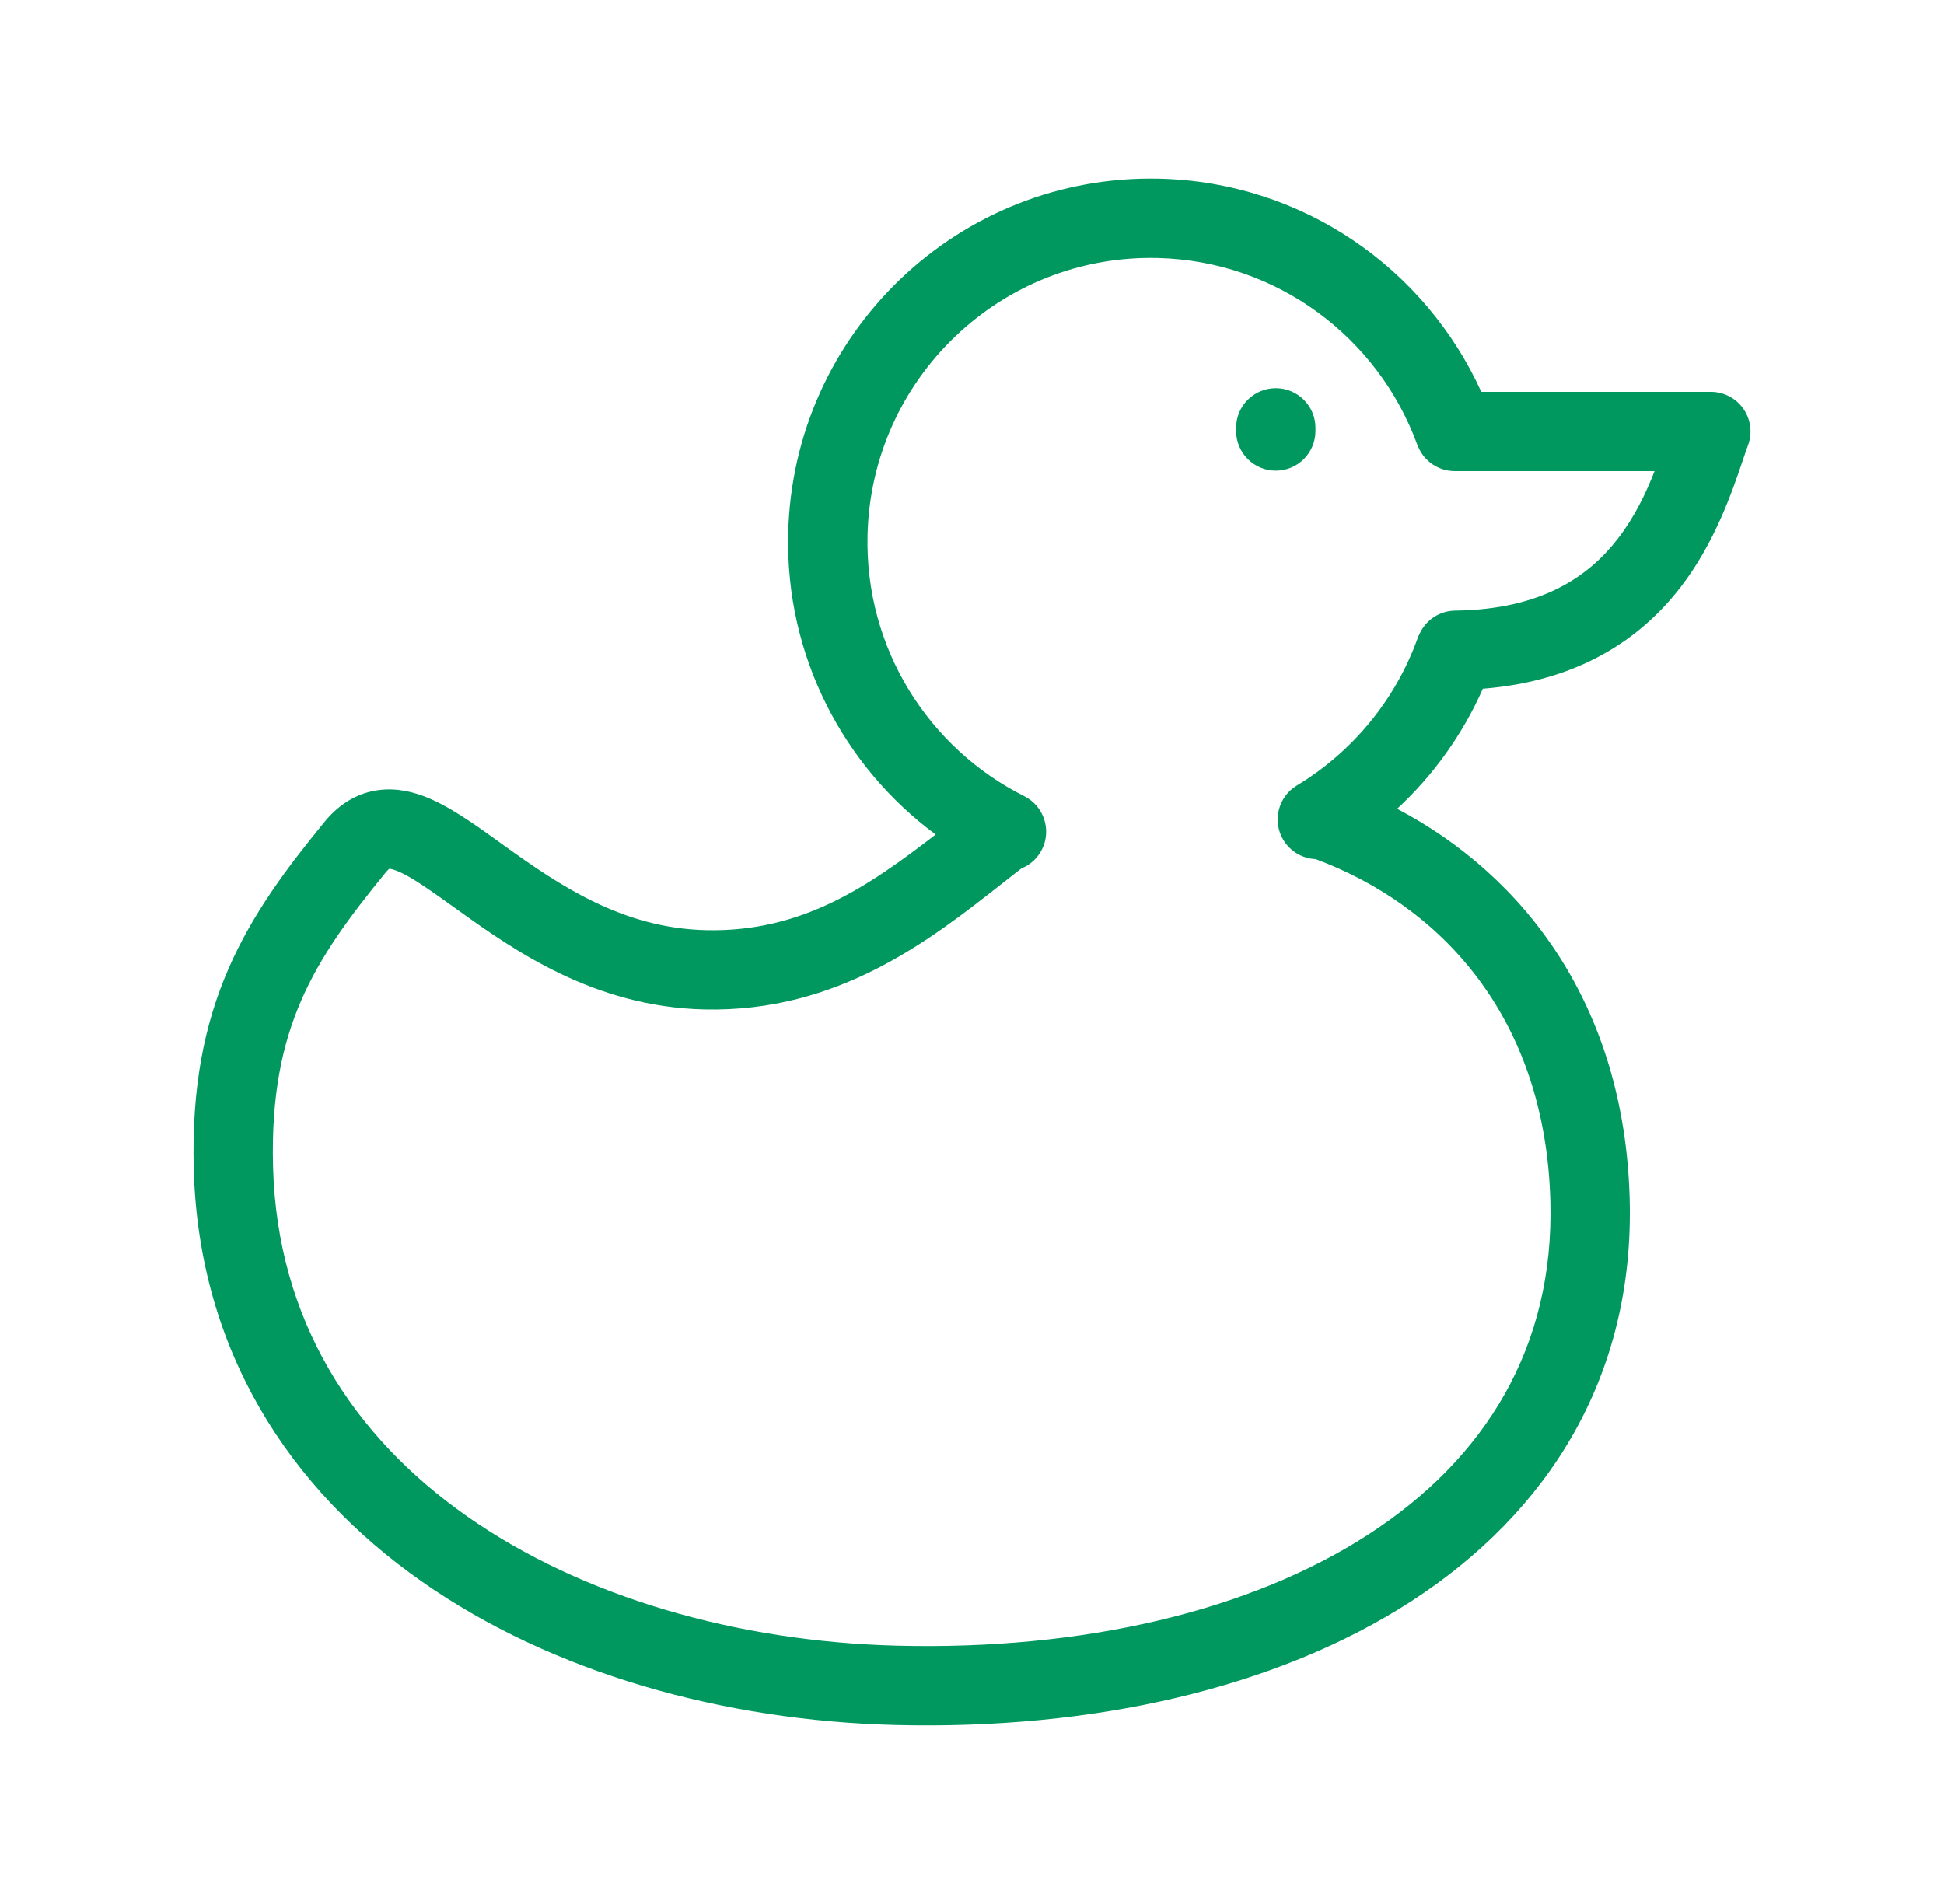 <svg width="49" height="48" viewBox="0 0 49 48" fill="none" xmlns="http://www.w3.org/2000/svg">
<path fill-rule="evenodd" clip-rule="evenodd" d="M35.717 11.195C34.734 8.512 32.194 6.575 29.176 6.504C25.234 6.411 21.959 9.539 21.867 13.495C21.8 16.359 23.419 18.87 25.818 20.072C26.311 20.32 26.511 20.921 26.264 21.414C26.15 21.641 25.962 21.806 25.743 21.894C25.591 22.012 25.436 22.134 25.277 22.259L25.277 22.259L25.277 22.259L25.277 22.259C23.447 23.7 21.125 25.528 17.746 25.449C14.964 25.383 12.931 23.94 11.542 22.942C10.788 22.401 10.328 22.072 9.97 21.941C9.882 21.909 9.833 21.902 9.813 21.901C9.798 21.912 9.769 21.936 9.728 21.987C8.801 23.12 8.082 24.096 7.594 25.219C7.113 26.326 6.834 27.628 6.883 29.418C6.988 33.274 8.891 36.206 11.78 38.232C14.694 40.276 18.608 41.386 22.607 41.488C27.309 41.608 31.523 40.611 34.498 38.681C37.437 36.774 39.178 33.962 39.078 30.276C38.951 25.618 36.293 22.822 33.161 21.658C32.838 21.644 32.528 21.473 32.348 21.176C32.063 20.703 32.215 20.088 32.688 19.803C34.082 18.961 35.169 17.655 35.73 16.095C35.745 16.054 35.762 16.014 35.782 15.976C35.938 15.636 36.279 15.398 36.678 15.393C38.871 15.366 40.051 14.521 40.778 13.581C41.204 13.029 41.484 12.441 41.704 11.878L36.668 11.877C36.261 11.877 35.91 11.634 35.755 11.284C35.741 11.255 35.728 11.226 35.717 11.195ZM37.337 9.878C35.932 6.78 32.85 4.59 29.223 4.505C24.172 4.386 19.986 8.392 19.867 13.448C19.795 16.55 21.27 19.326 23.584 21.038C21.874 22.358 20.203 23.506 17.793 23.449C15.69 23.4 14.109 22.324 12.709 21.318L12.563 21.213L12.563 21.213C11.959 20.778 11.288 20.294 10.658 20.063C10.288 19.928 9.842 19.842 9.367 19.95C8.878 20.06 8.486 20.346 8.179 20.721C7.232 21.879 6.364 23.032 5.76 24.422C5.148 25.829 4.828 27.427 4.884 29.473C5.008 34.053 7.304 37.537 10.631 39.87C13.934 42.186 18.253 43.378 22.556 43.487C27.533 43.614 32.179 42.57 35.587 40.359C39.032 38.123 41.199 34.693 41.077 30.222C40.944 25.339 38.418 22.073 35.216 20.39C36.127 19.546 36.867 18.518 37.376 17.363C39.801 17.169 41.357 16.102 42.36 14.803C43.223 13.686 43.661 12.394 43.924 11.617L43.924 11.617C43.975 11.465 44.02 11.333 44.06 11.226C44.174 10.919 44.131 10.576 43.944 10.307C43.757 10.038 43.45 9.878 43.123 9.878L37.337 9.878ZM33.157 10.786C33.157 10.234 32.71 9.786 32.157 9.786C31.605 9.786 31.157 10.234 31.157 10.786L31.157 10.866C31.157 11.418 31.605 11.866 32.157 11.866C32.71 11.866 33.157 11.418 33.157 10.866L33.157 10.786ZM9.825 21.894C9.825 21.894 9.823 21.895 9.819 21.897C9.823 21.896 9.825 21.895 9.825 21.894Z" fill="#00985F"/>
</svg>
